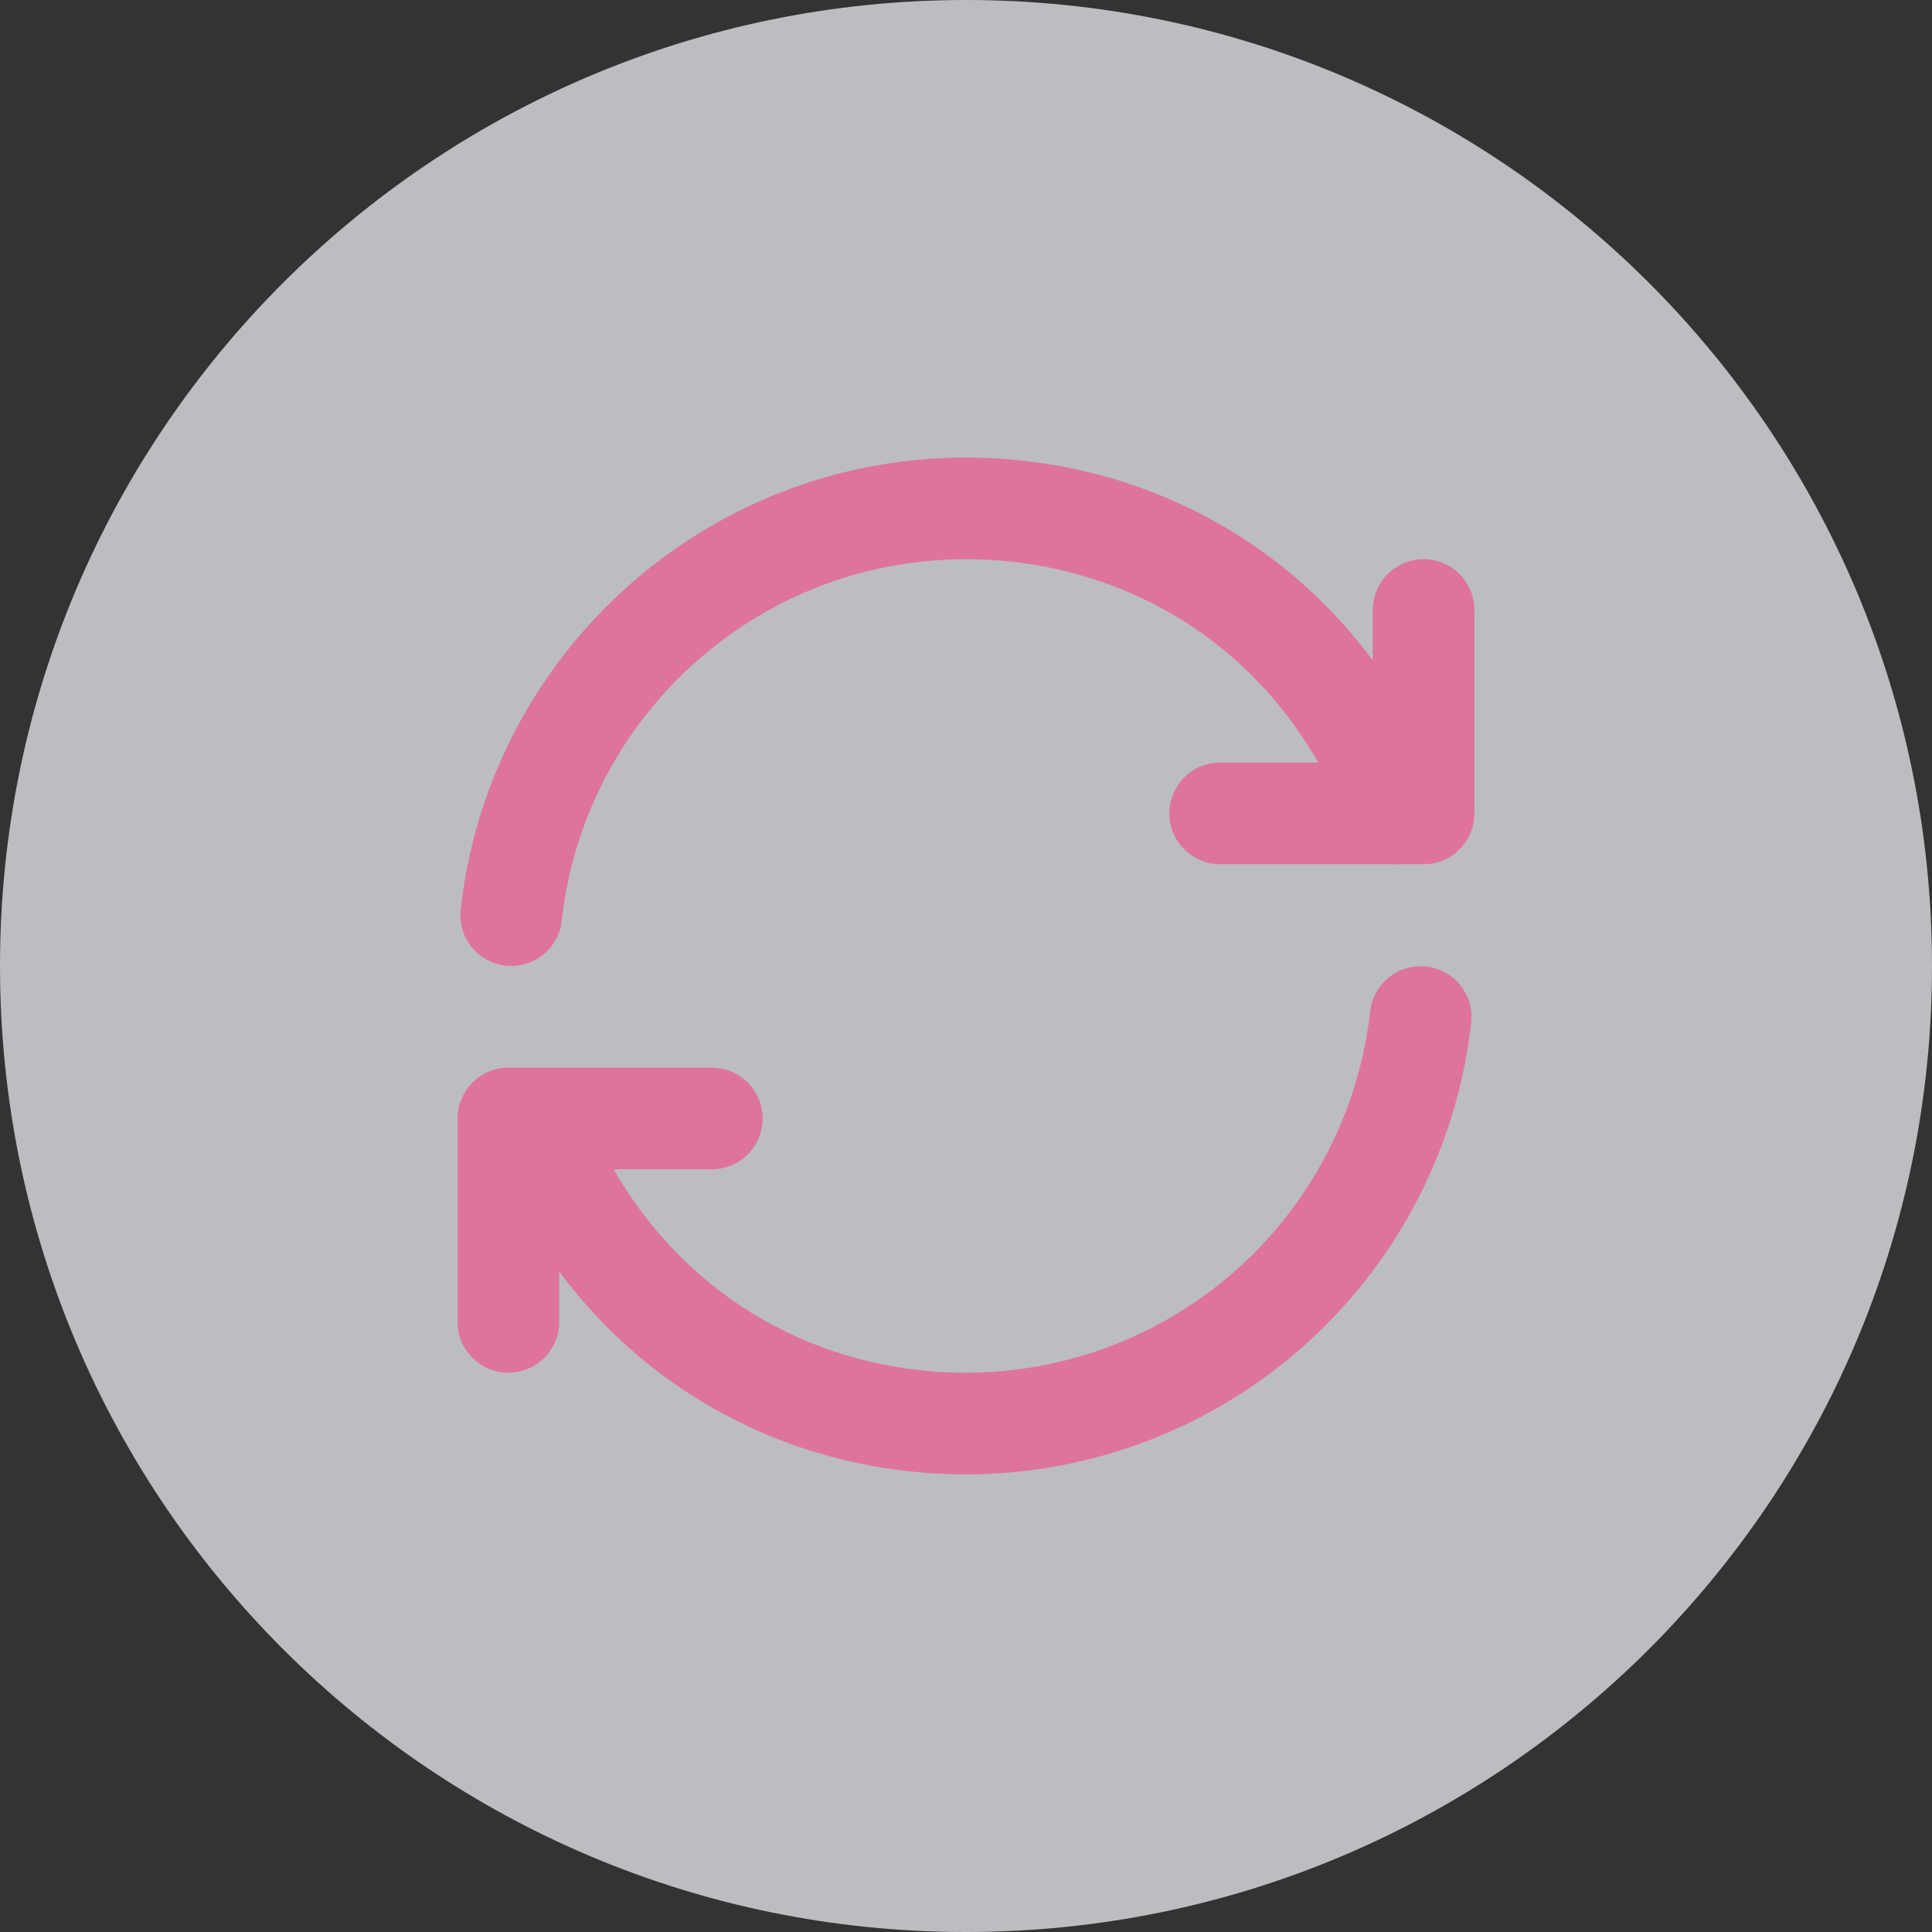 <svg xmlns="http://www.w3.org/2000/svg" width="38" height="38" fill="none"><rect width="100%" height="100%" fill="#333333" stroke="none"/><path fill="#F2F3F9" fill-opacity=".72" d="M0 19C0 8.507 8.507 0 19 0s19 8.507 19 19-8.507 19-19 19S0 29.493 0 19"/><path stroke="#DE749E" stroke-linecap="round" stroke-linejoin="round" stroke-width="2" d="M27.5 15.999C26 11.999 22.533 10 18.999 10c-4.632 0-8.446 3.5-8.944 7.999m17.888 2.005a9 9 0 0 1-8.944 7.995c-3.532 0-6.999-2-8.499-6M28 11.998v4h-4M10 25.999v-4h4"/></svg>